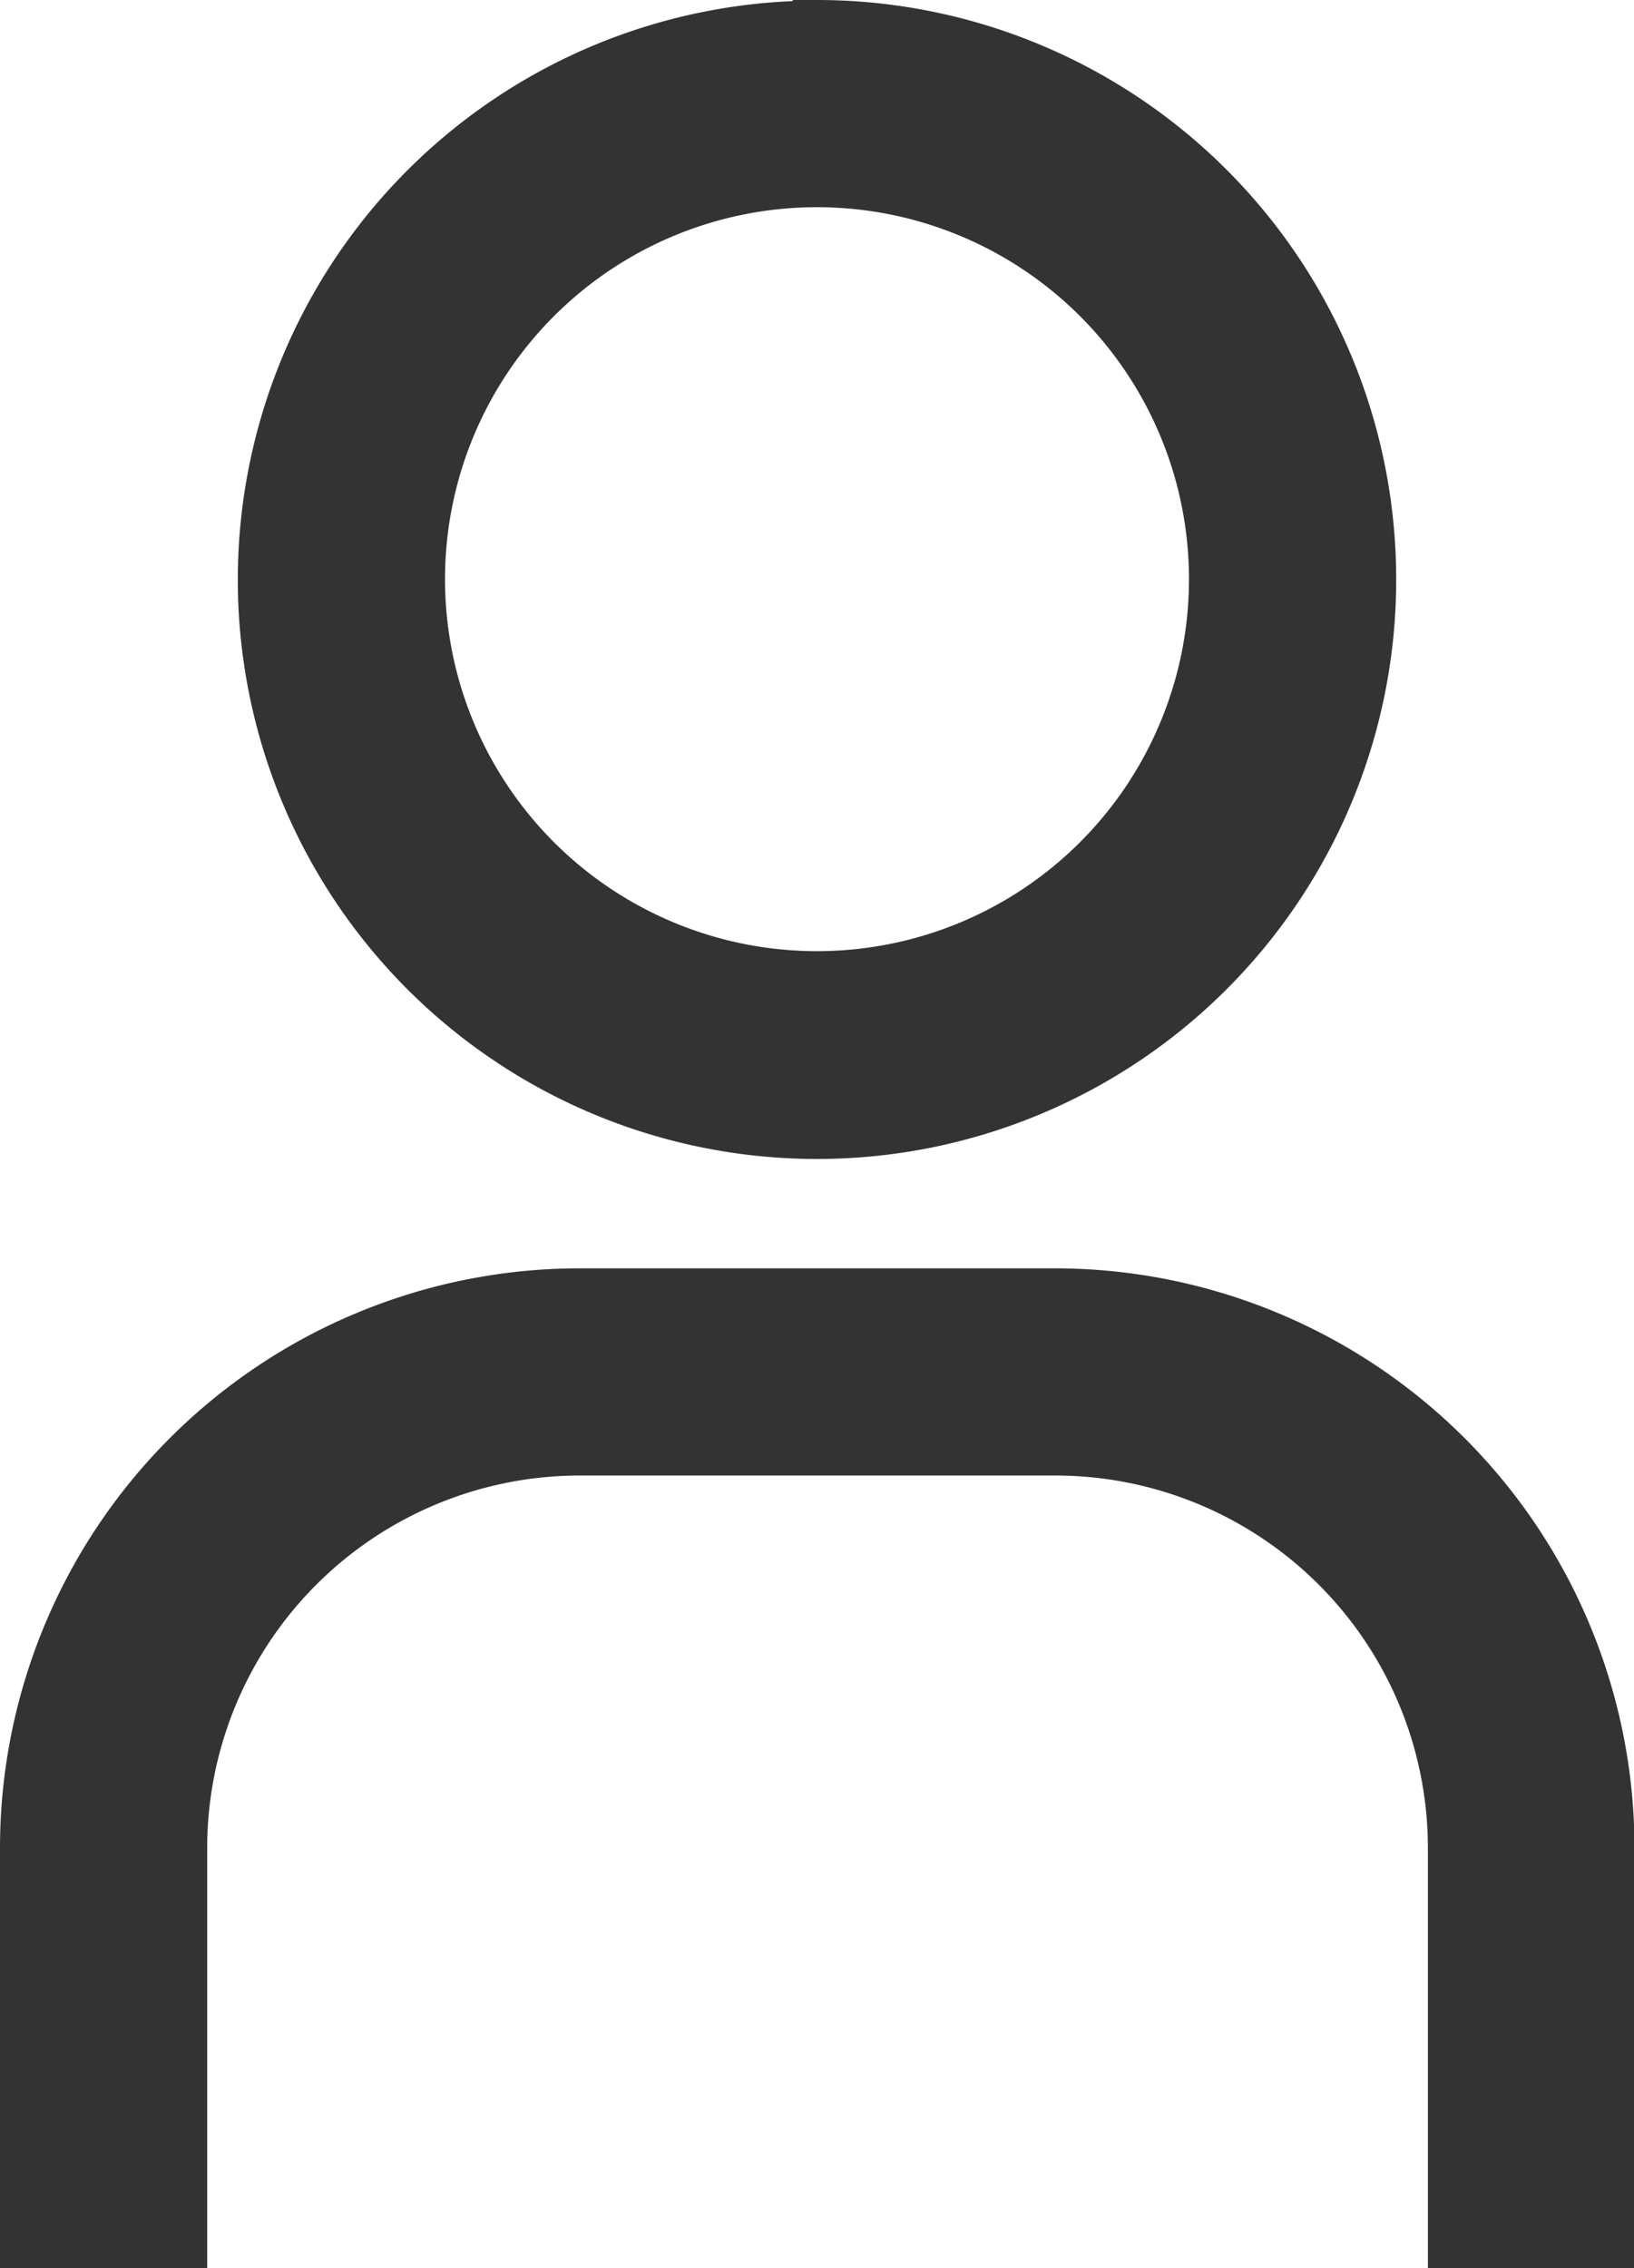 <svg xmlns="http://www.w3.org/2000/svg" width="13.446" height="18.664" viewBox="0 0 13.446 18.664">
  <g id="user-multiple" transform="translate(-2.05 -2.05)">
    <path id="Path_56696" data-name="Path 56696" d="M15.3,28.078h-1.3V24.816a3.266,3.266,0,0,0-3.261-3.261H6.816a3.266,3.266,0,0,0-3.261,3.261v3.261H2.25V24.816A4.571,4.571,0,0,1,6.816,20.25H10.73A4.571,4.571,0,0,1,15.3,24.816Z" transform="translate(0 -7.563)" fill="#333" stroke="#333" stroke-width="0.4"/>
    <path id="Path_56698" data-name="Path 56698" d="M10.191,3.555A3.261,3.261,0,1,1,6.93,6.816a3.261,3.261,0,0,1,3.261-3.261m0-1.3a4.566,4.566,0,1,0,4.566,4.566A4.566,4.566,0,0,0,10.191,2.25Z" transform="translate(-1.418 0)" fill="#333" stroke="#333" stroke-width="0.4"/>
  </g>
</svg>
